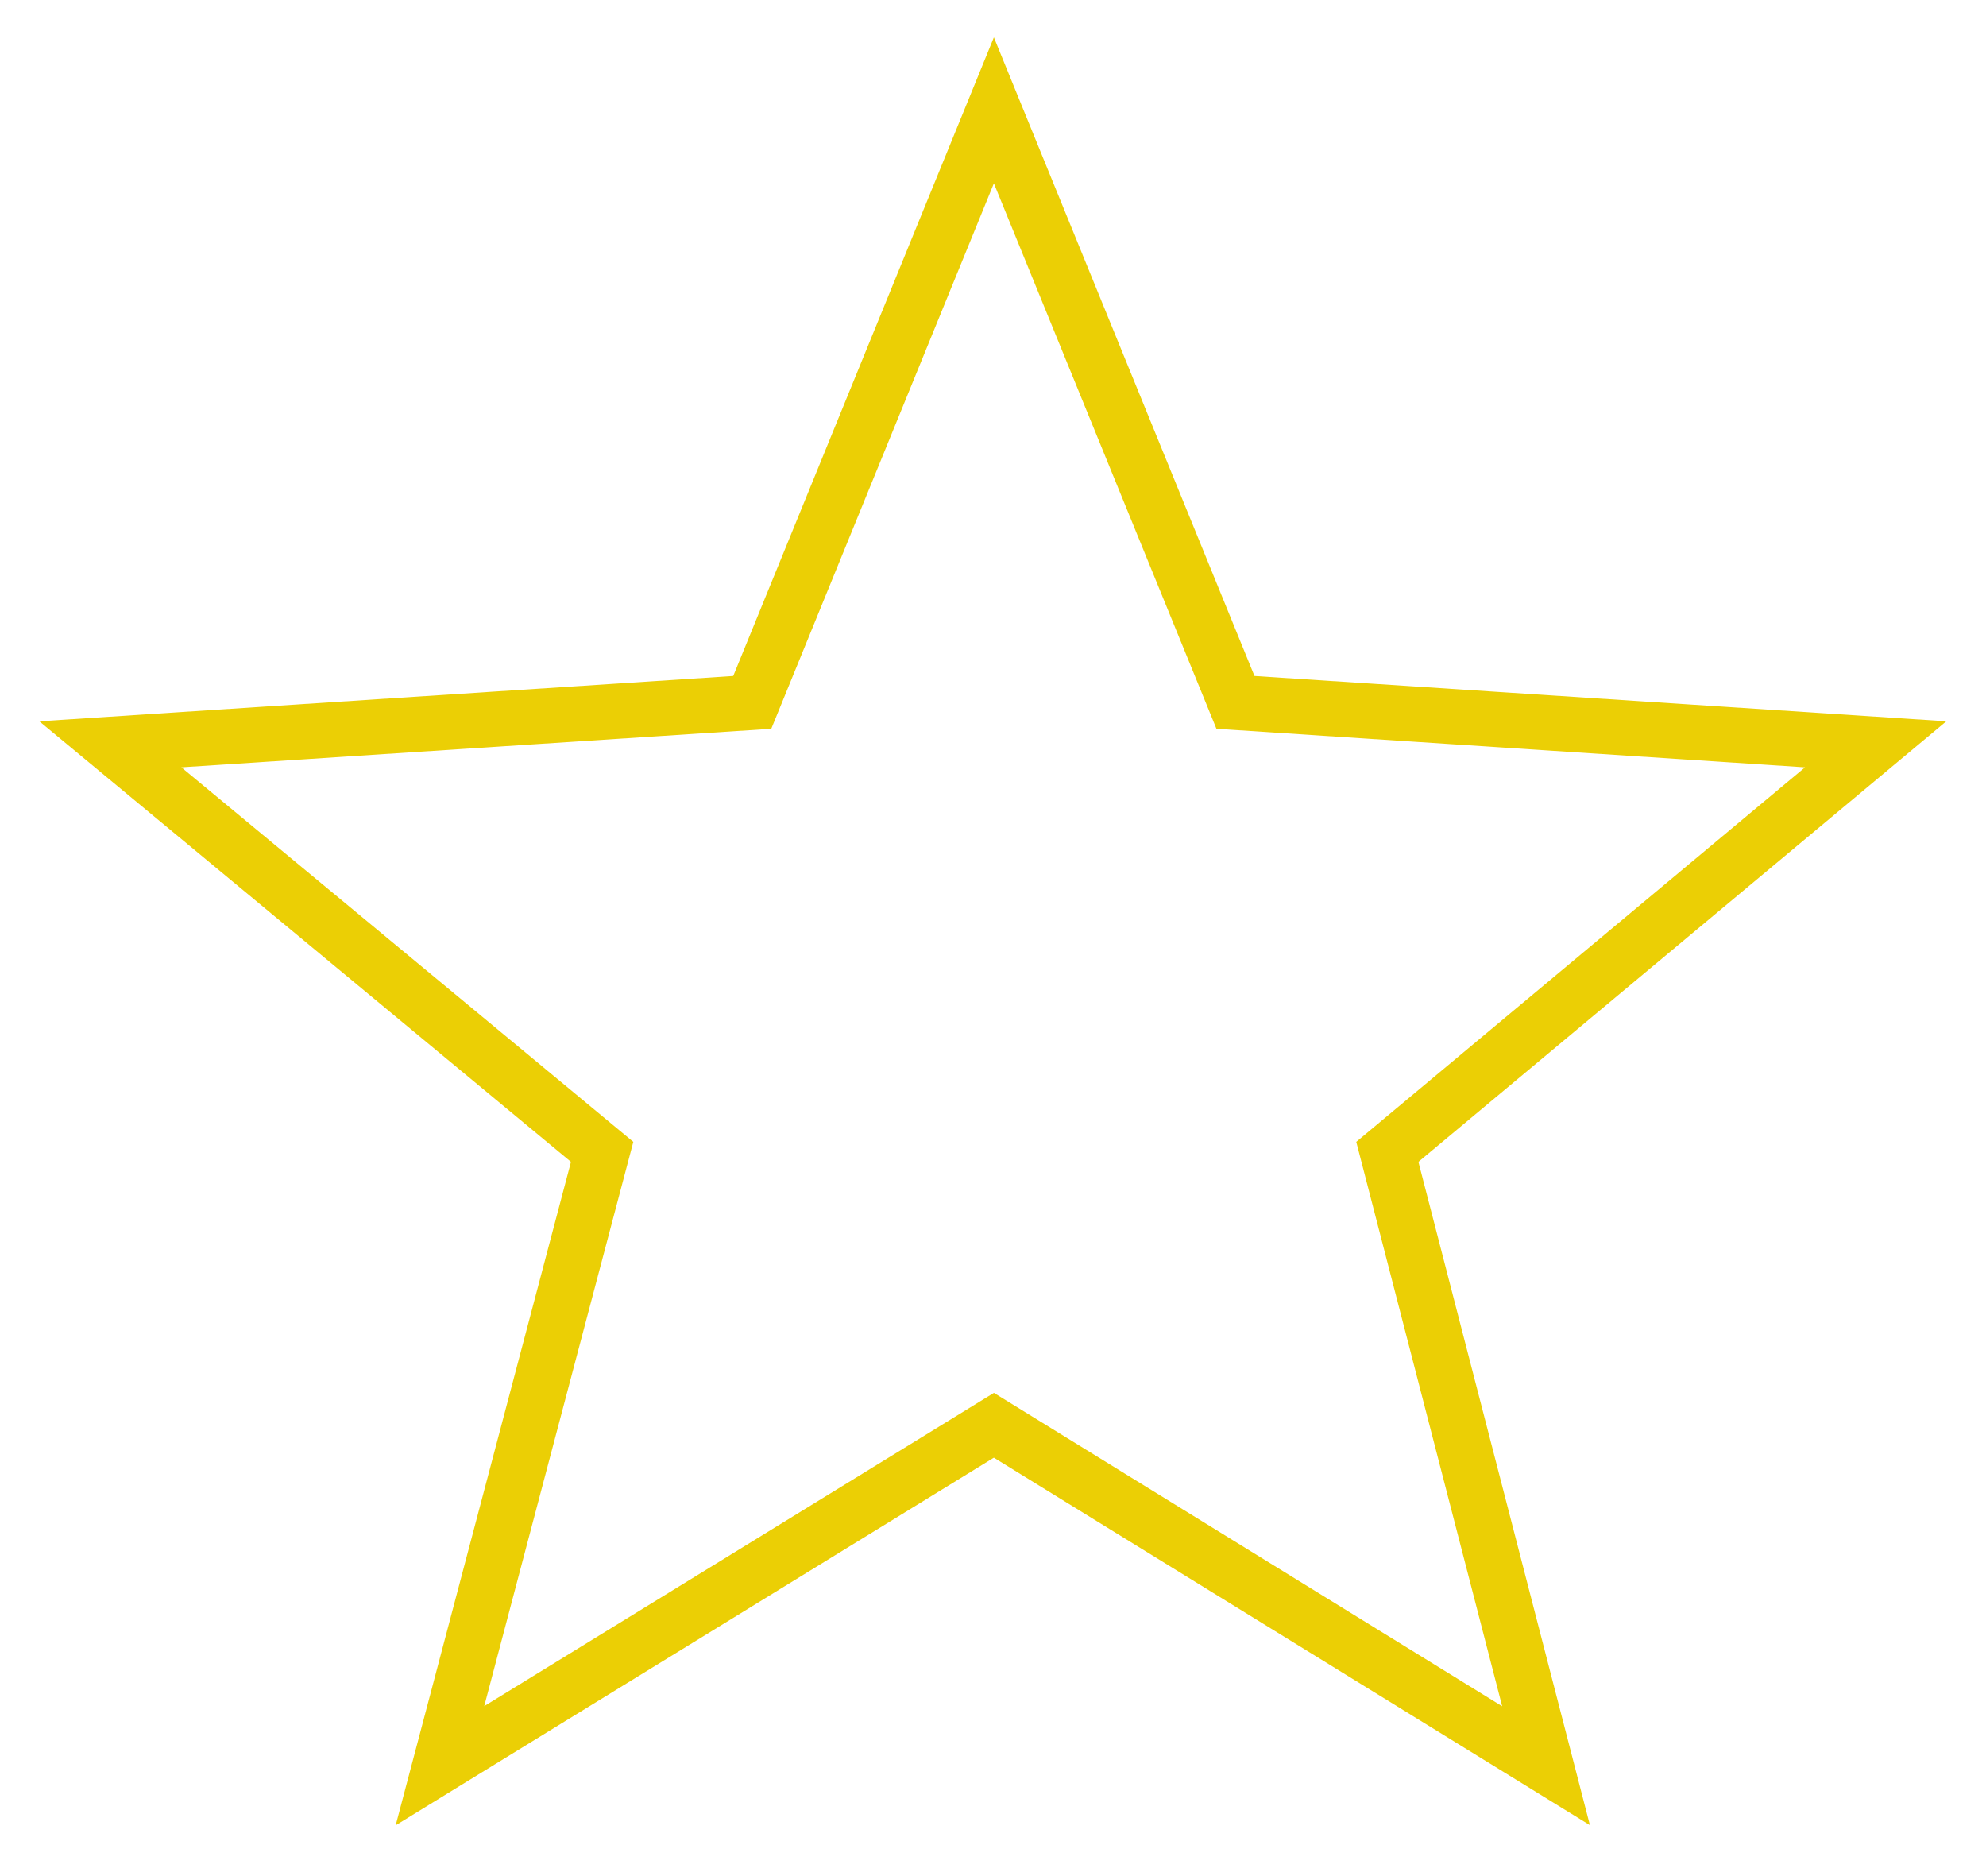 <svg width="36" height="34" viewBox="0 0 36 34" fill="none" xmlns="http://www.w3.org/2000/svg">
<path d="M13.636 12.729L18.016 2L22.395 12.729L34 13.489L25.148 20.875L28.025 32L18.016 25.83L7.975 32L10.915 20.875L2 13.489L13.636 12.729Z" stroke="#EBCF05"/>
</svg>
